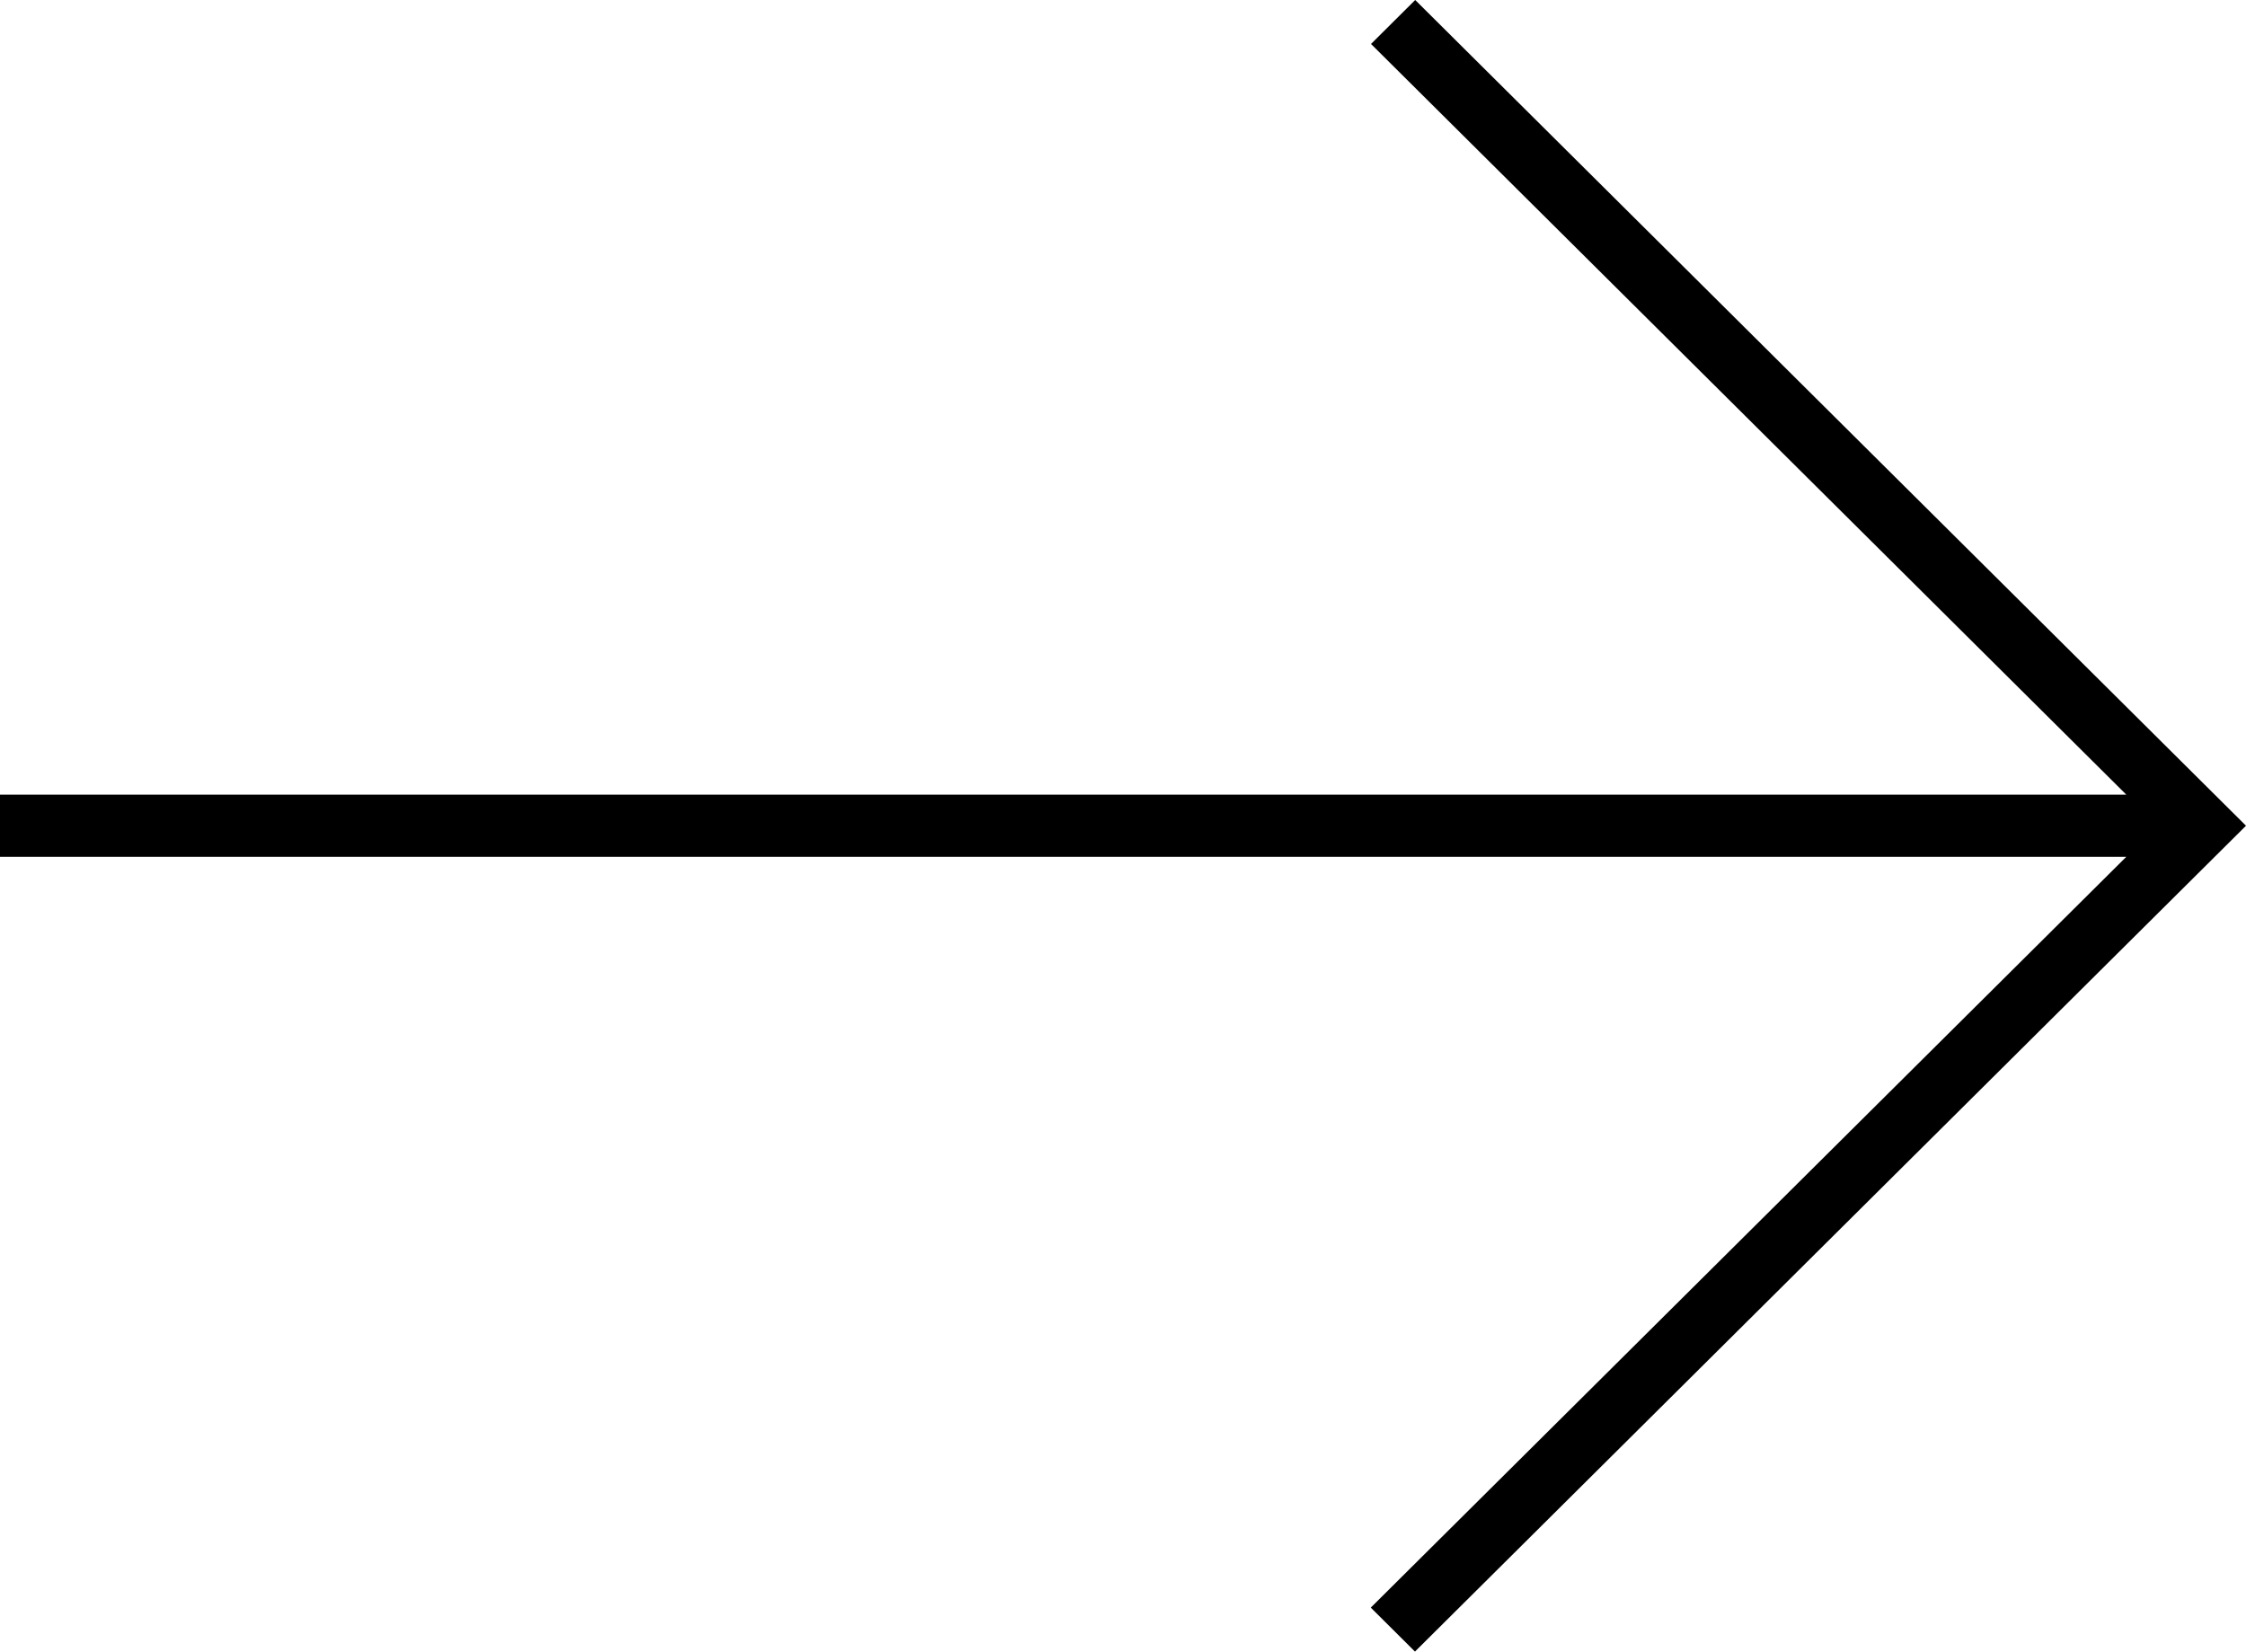 <svg xmlns="http://www.w3.org/2000/svg" viewBox="0 0 193.62 142.39"><g id="Calque_2" data-name="Calque 2"><g id="Calque_1-2" data-name="Calque 1"><path d="M122,0l-3.81,3.79L183.3,68.51H0v5.36H183.3L118.17,138.6l3.81,3.79,71.64-71.2Z"/></g></g></svg>